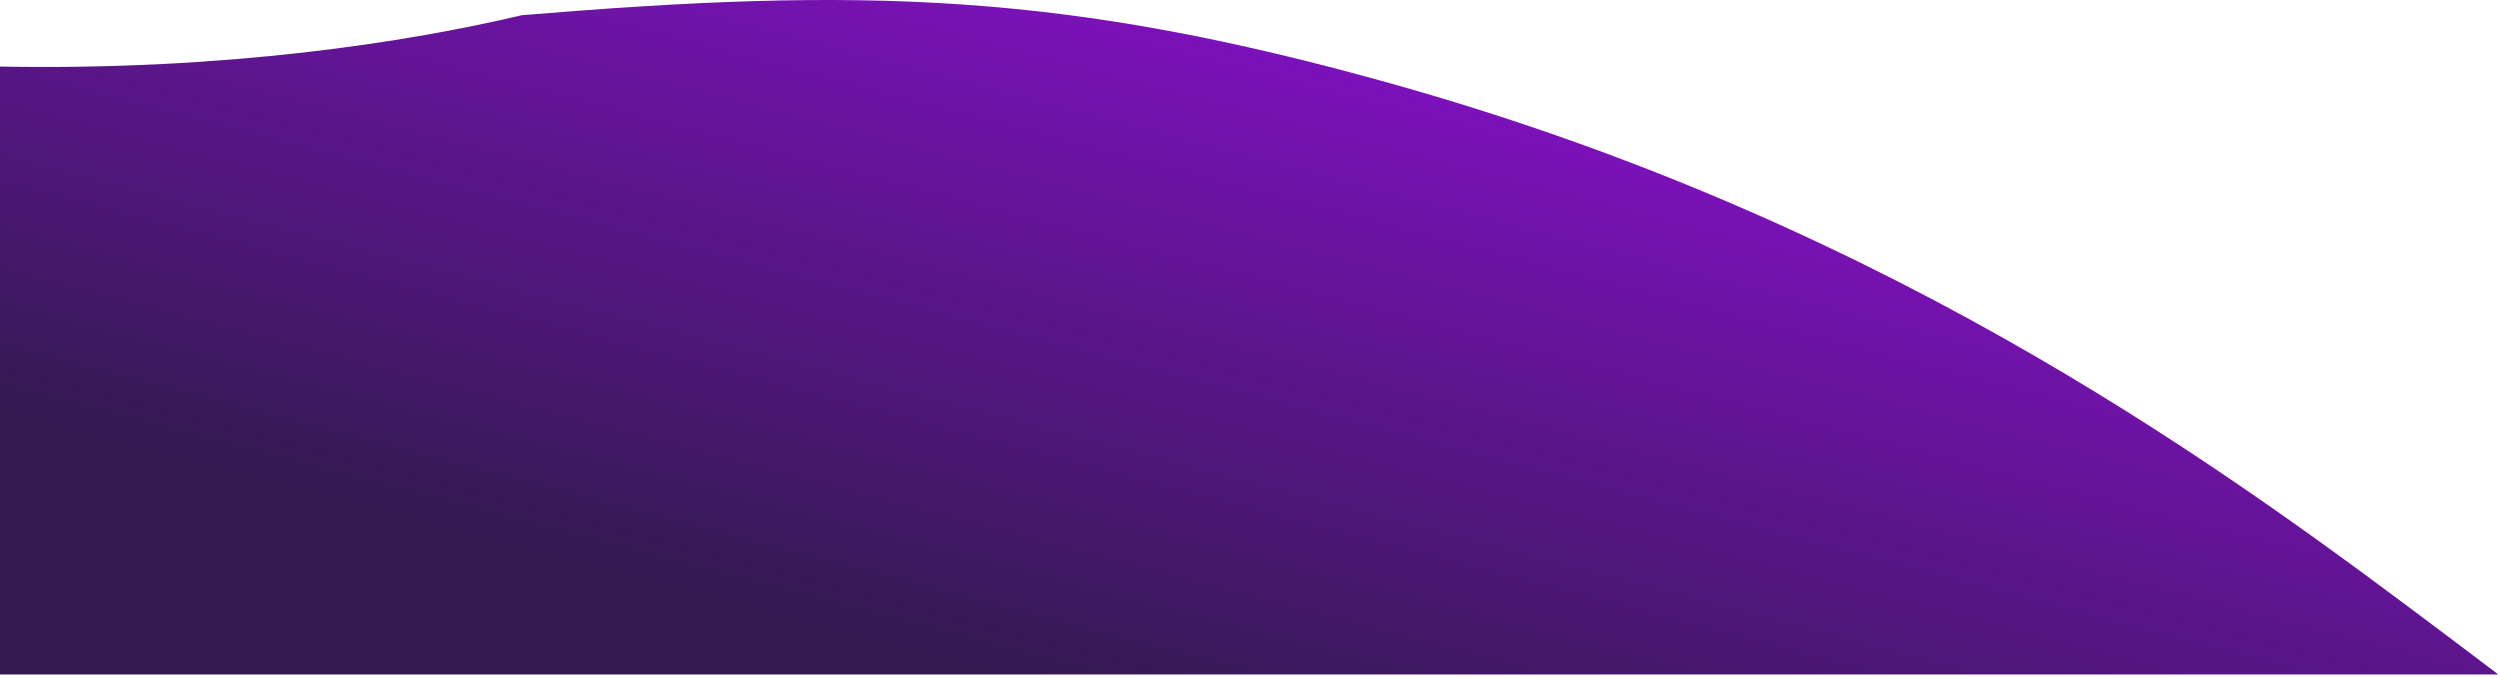 <svg width="616" height="167" viewBox="0 0 616 167" fill="none" xmlns="http://www.w3.org/2000/svg">
<path d="M615.572 166.185C611.561 163.129 607.757 160.265 604.189 157.584C551.836 118.258 469.051 56.076 343.445 20.777C262.401 -2.001 212.518 -3.229 128.562 3.748C100.311 10.434 55.571 17.426 0 16.402V166.185H615.572Z" fill="url(#paint0_linear_1847_602)"/>
<defs>
<linearGradient id="paint0_linear_1847_602" x1="-259.693" y1="-168.722" x2="-404.835" y2="385.587" gradientUnits="userSpaceOnUse">
<stop offset="0.01" stop-color="#8610C9"/>
<stop offset="0.342" stop-color="#331A51"/>
<stop offset="0.55" stop-color="#331A51"/>
</linearGradient>
</defs>
</svg>
